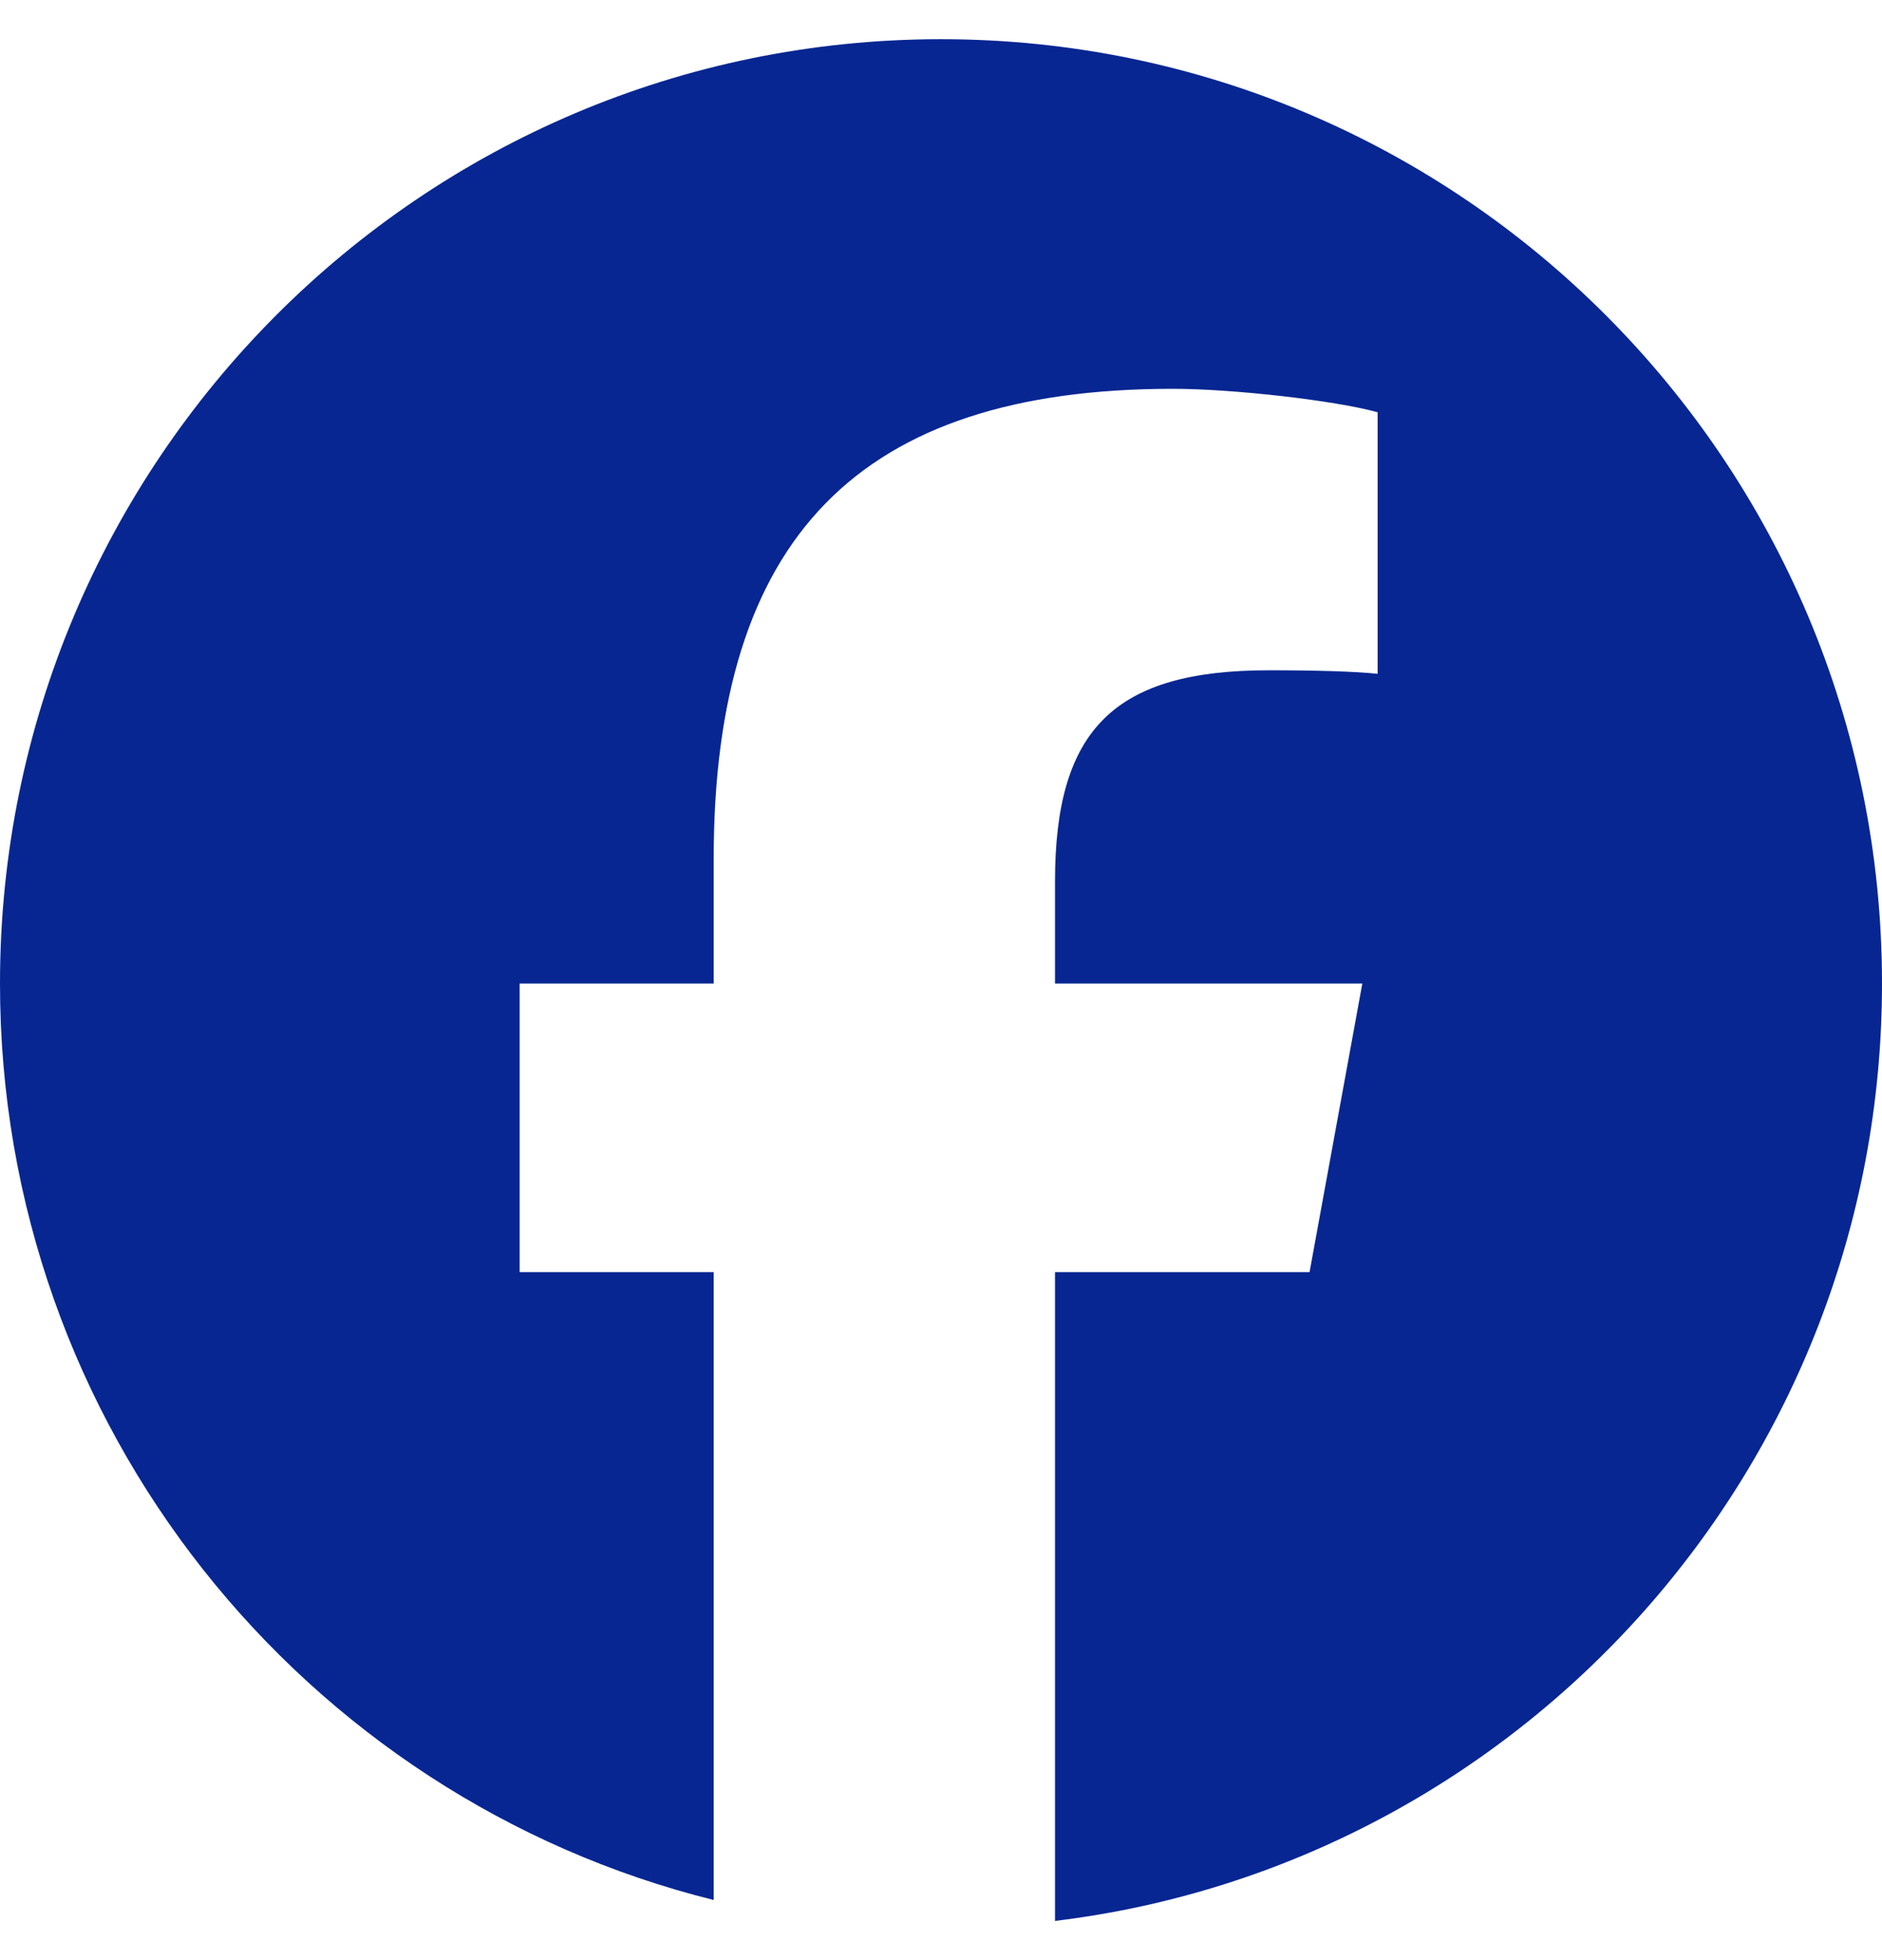 <svg width="24" height="25" viewBox="0 0 24 25" fill="none" xmlns="http://www.w3.org/2000/svg">
<g id="Group">
<path id="Vector" d="M24 12.544C24 5.892 18.627 0.5 12 0.5C5.373 0.5 0 5.892 0 12.544C0 18.193 3.874 22.932 9.101 24.233V16.225H6.627V12.544H9.101V10.958C9.101 6.859 10.95 4.959 14.959 4.959C15.72 4.959 17.031 5.108 17.568 5.258V8.594C17.285 8.564 16.793 8.549 16.182 8.549C14.214 8.549 13.454 9.297 13.454 11.242V12.544H17.373L16.7 16.225H13.454V24.5C19.395 23.78 24 18.702 24 12.544H24Z" fill="#072692"/>
</g>
</svg>
